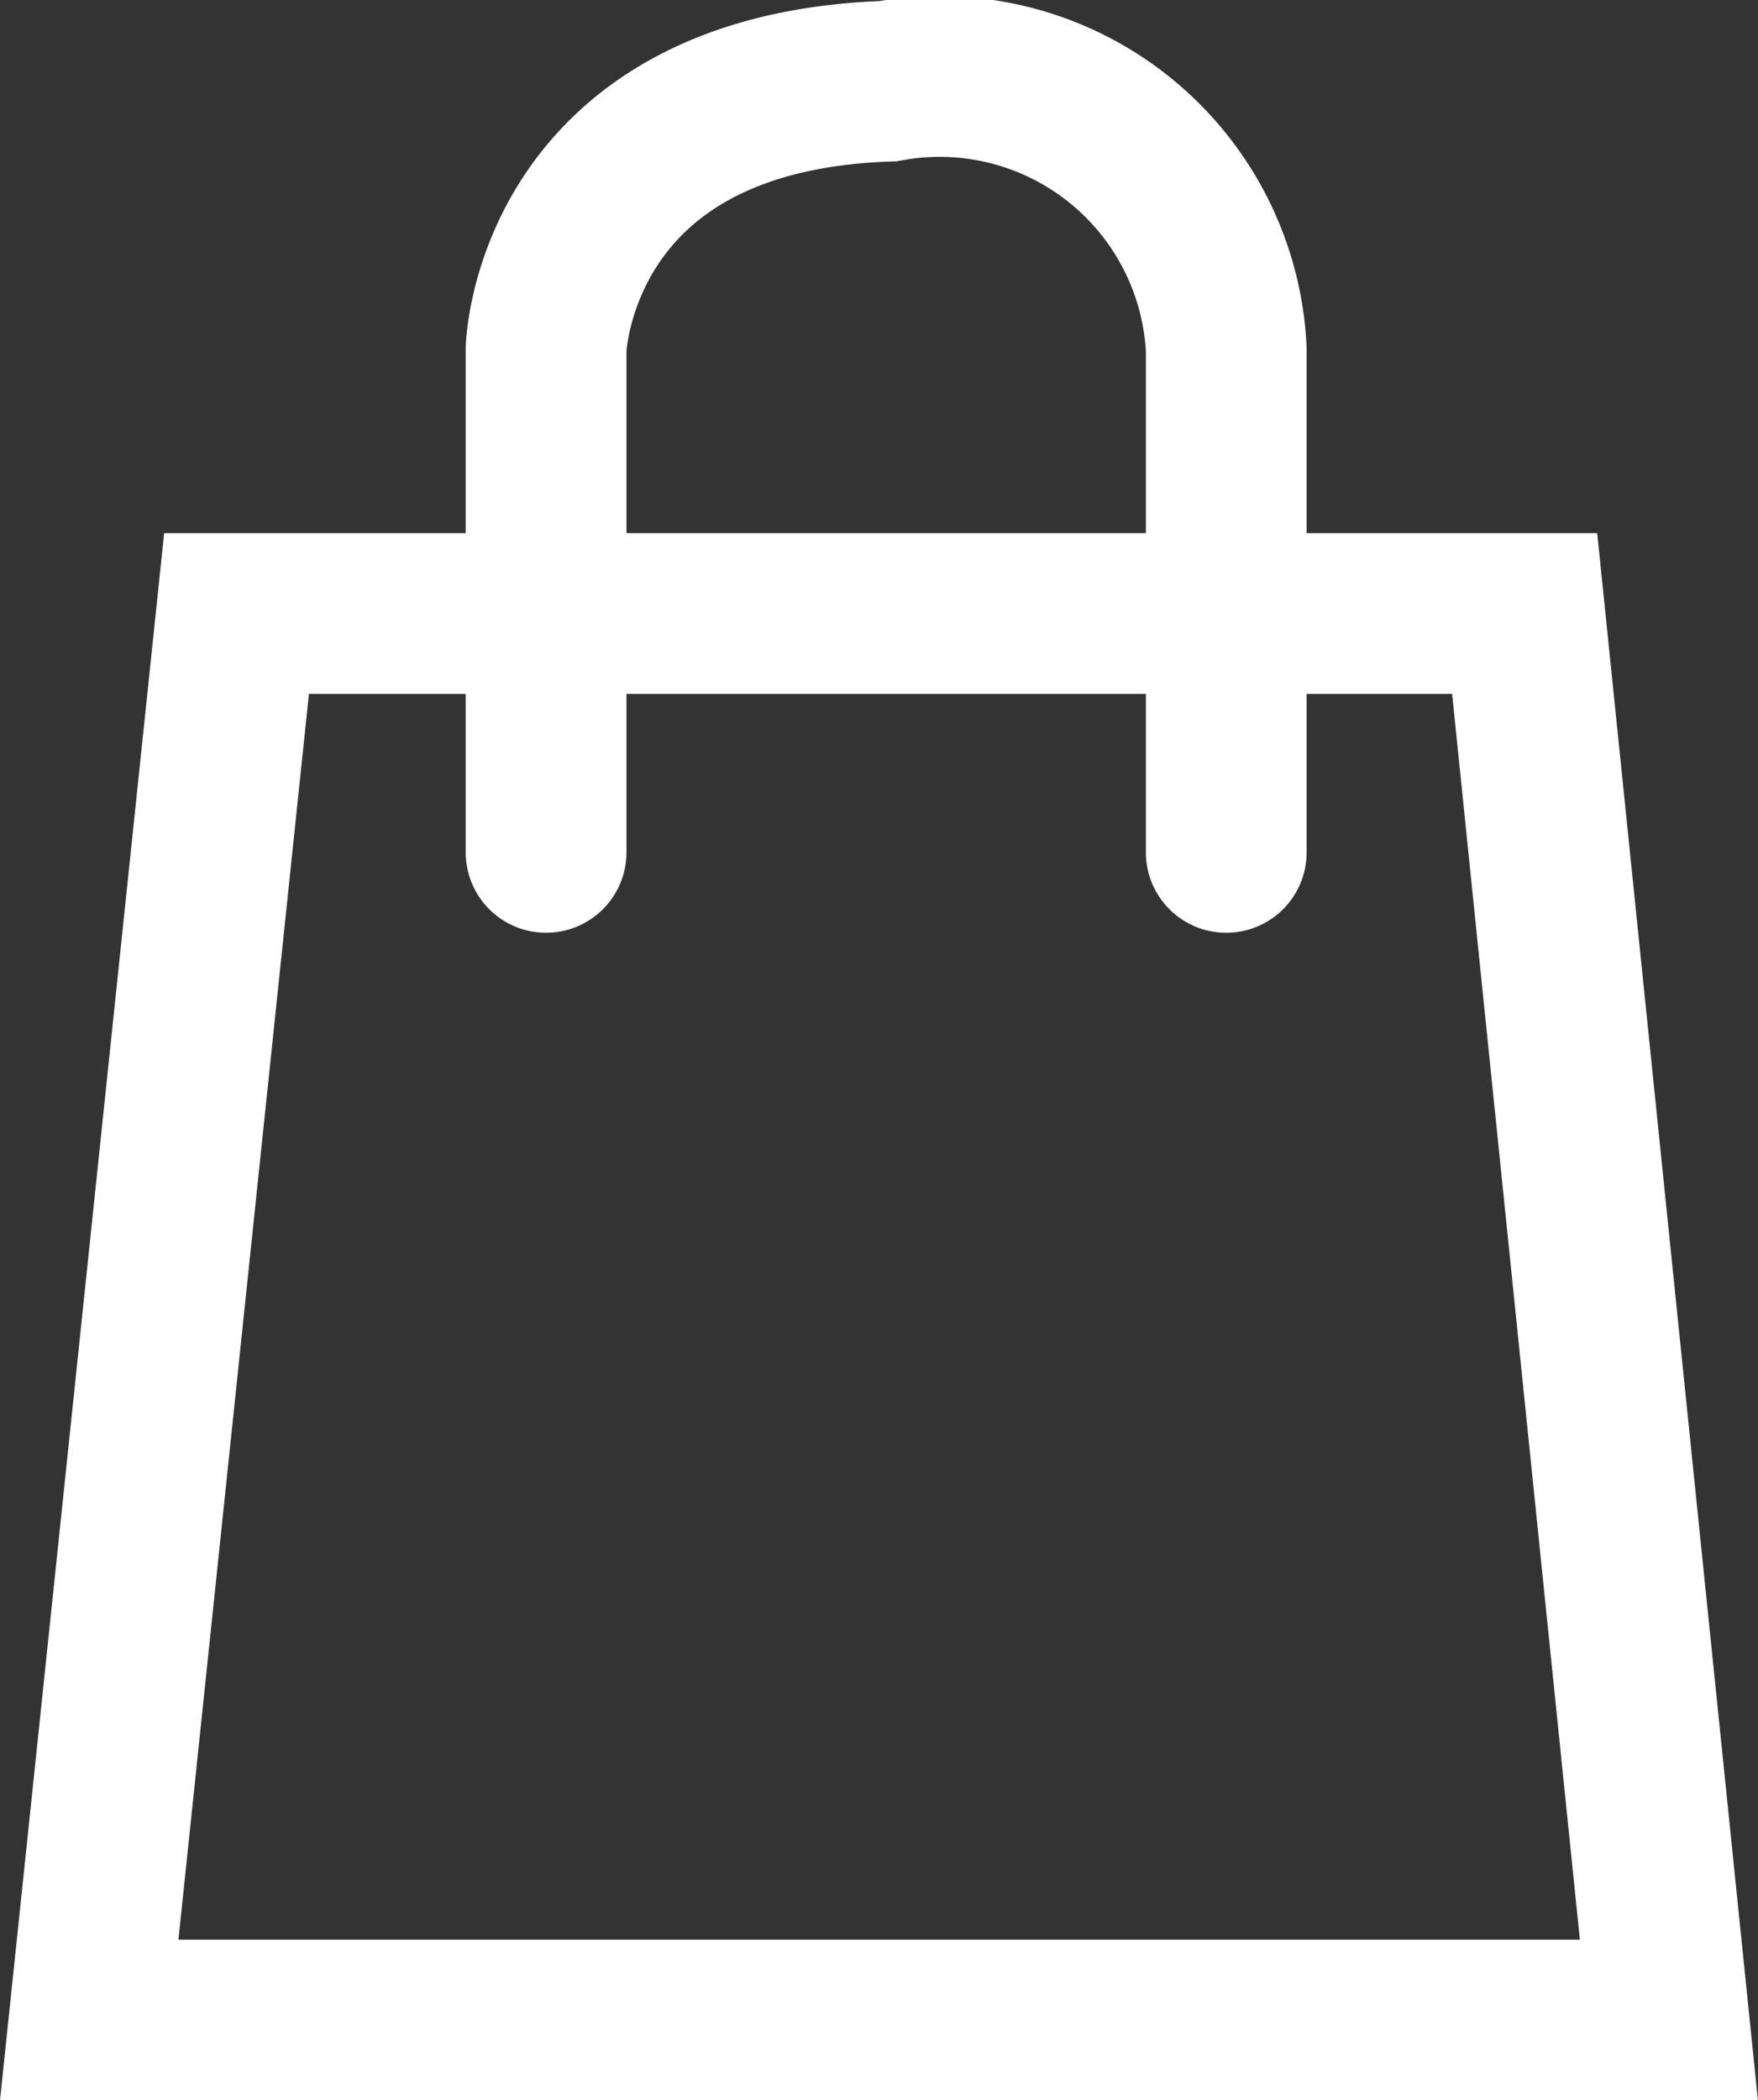 <svg xmlns="http://www.w3.org/2000/svg" width="13.125" height="15.679" viewBox="0 0 13.125 15.679">
  <rect x="0" y="0" width="13.125" height="15.679" fill="#333333" stroke="none"/>
  <g id="グループ_29352" data-name="グループ 29352" transform="translate(4409.671 118.569)">
    <path id="パス_39756" data-name="パス 39756" d="M-4397.211-102.114h-11.794l1.1-10.5h9.617Z" transform="translate(0 -1.375)" fill="none" stroke="#fff" stroke-linecap="round" stroke-width="1.2"/>
    <path id="パス_39757" data-name="パス 39757" d="M-4399.338-112.206v-3.757a2.142,2.142,0,0,0-2.525-2c-2.5.084-2.553,2-2.553,2v3.757" transform="translate(-1.178 0)" fill="none" stroke="#fff" stroke-linecap="round" stroke-width="1.2"/>
  </g>
</svg>
